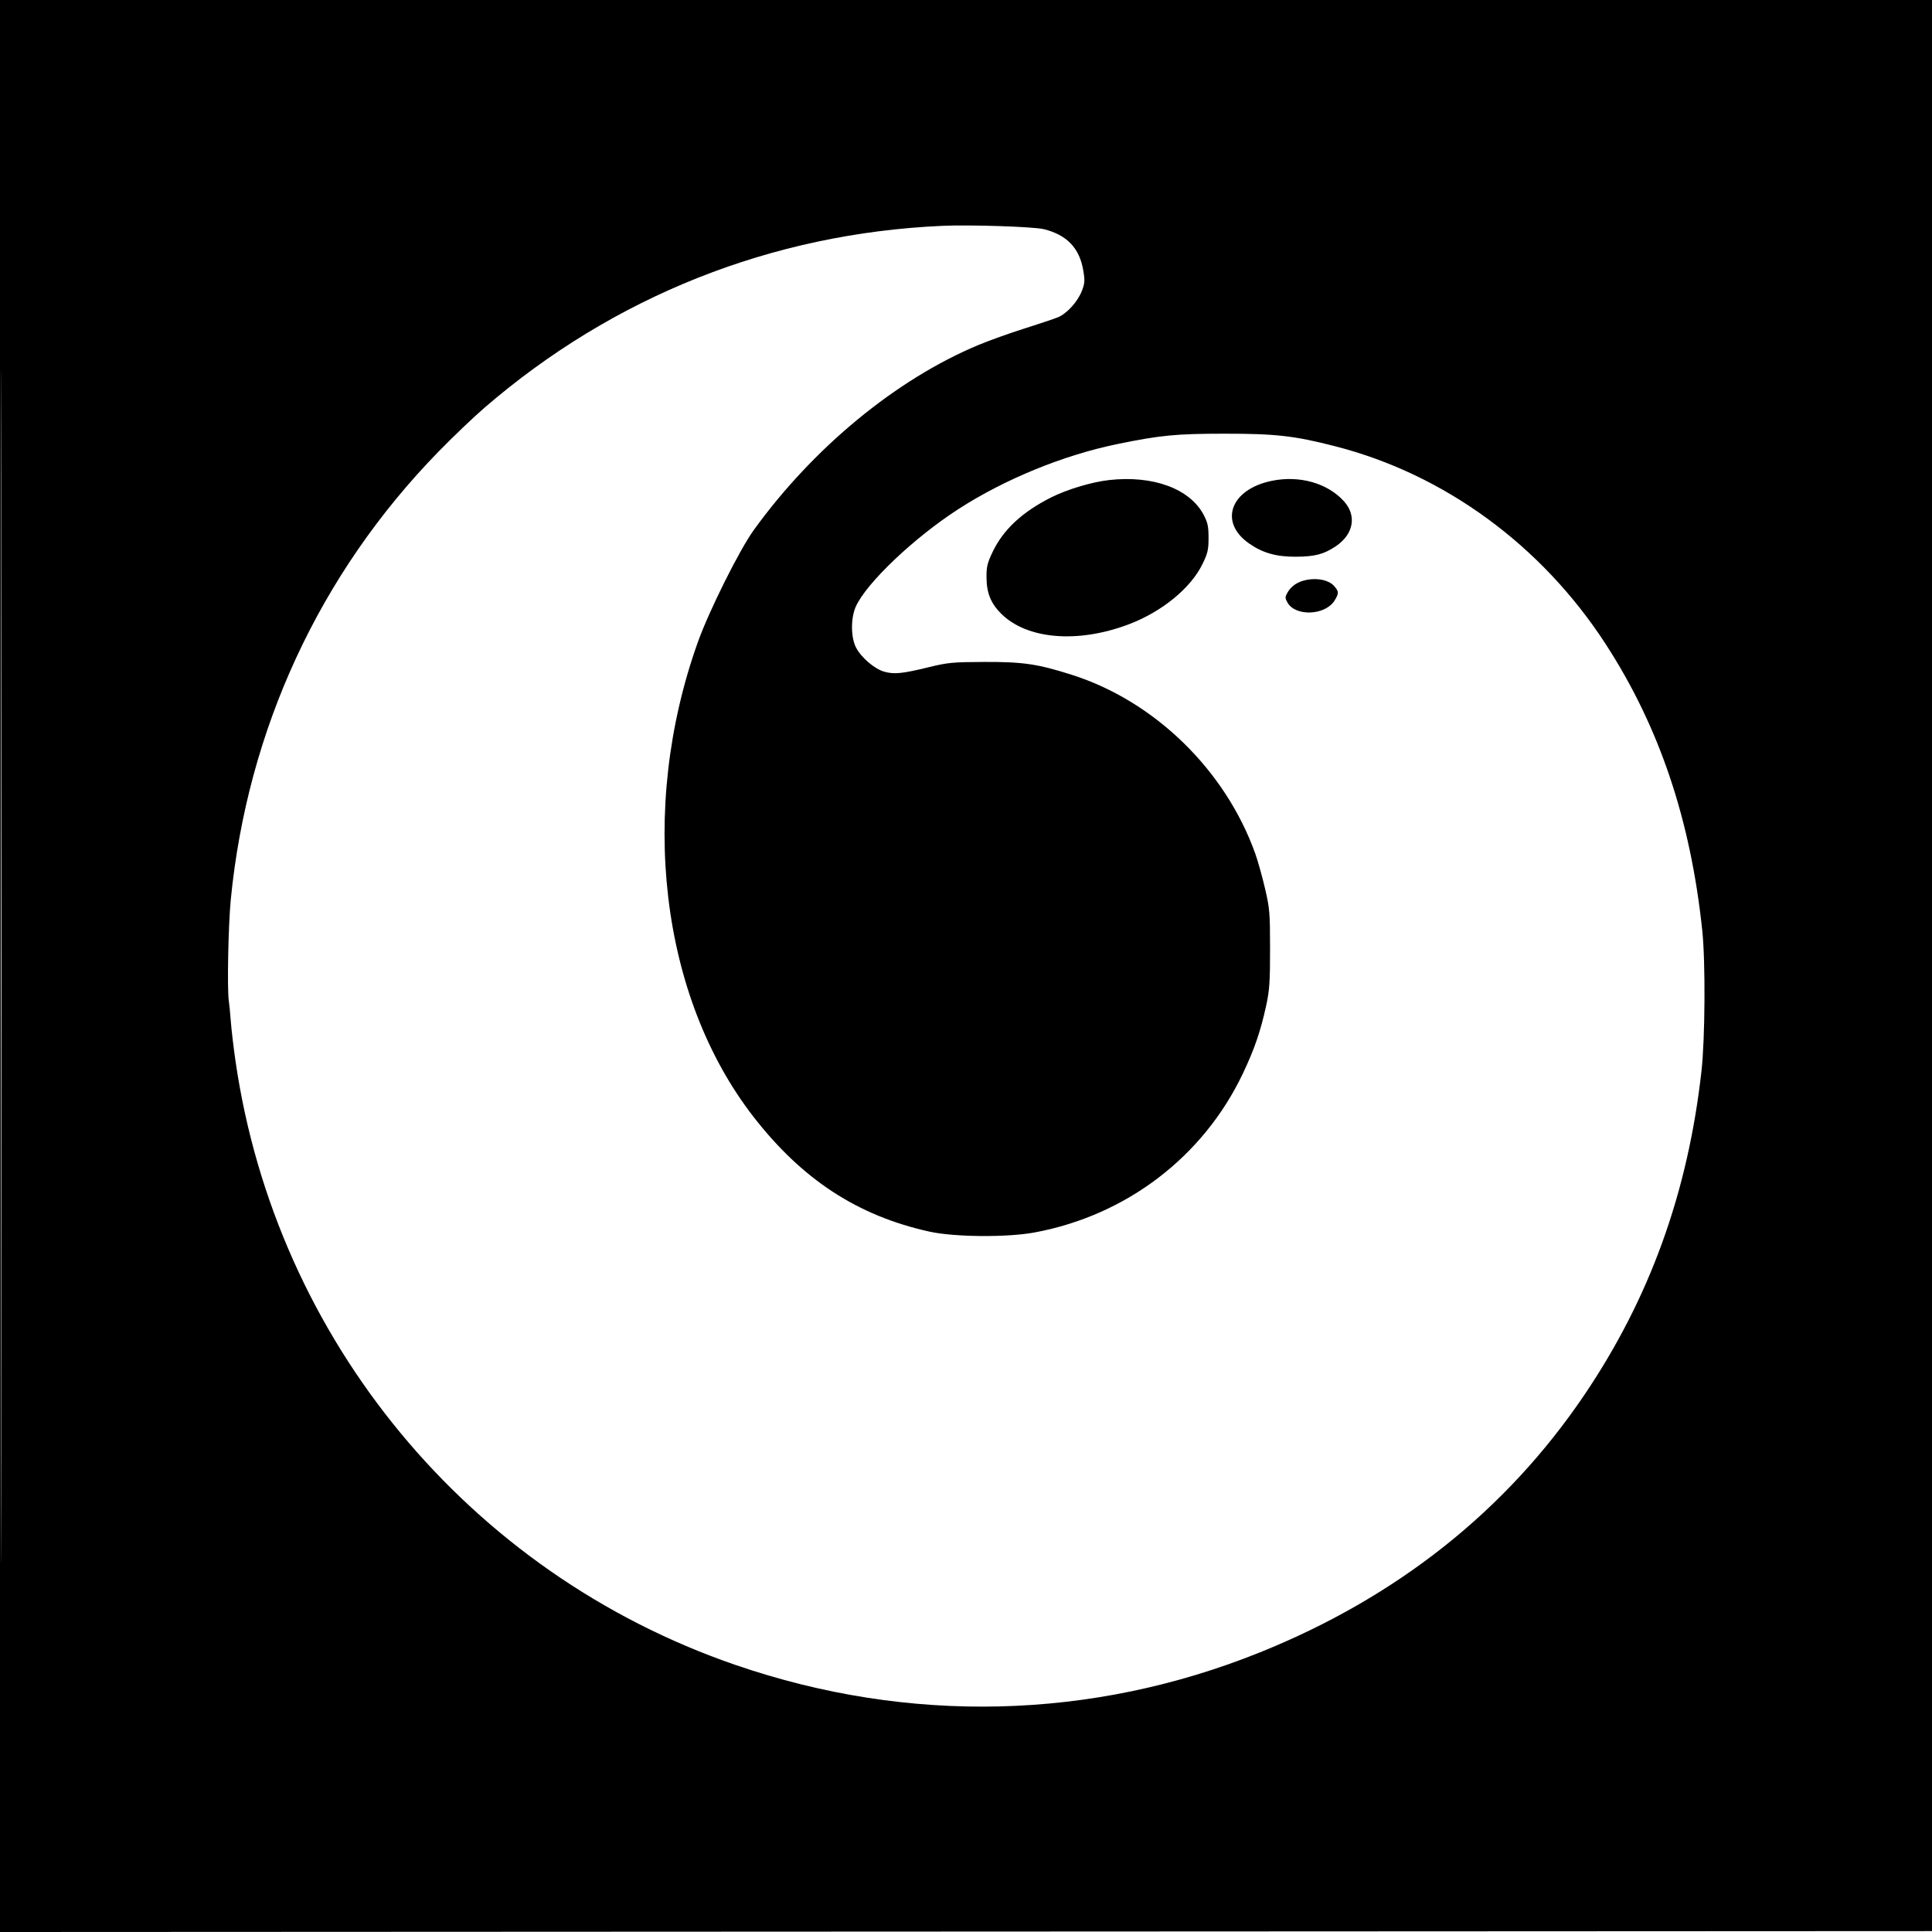 <svg xmlns="http://www.w3.org/2000/svg" width="1067" height="1067" viewBox="0 0 1067 1067" version="1.1">
	<path d="M 0 533.501 L 0 1067.002 533.750 1066.751 L 1067.500 1066.500 1067.751 533.250 L 1068.002 0 534.001 0 L 0 0 0 533.501 M 0.496 534 C 0.496 827.425, 0.610 947.463, 0.750 800.750 C 0.890 654.038, 0.890 413.963, 0.750 267.250 C 0.610 120.538, 0.496 240.575, 0.496 534 M 520.500 124.722 C 426.247 128.899, 338.918 163.594, 267.500 225.236 C 261.450 230.458, 249.973 241.428, 241.997 249.615 C 176.507 316.828, 136.633 402.913, 127.444 496.929 C 126.053 511.168, 125.384 547.010, 126.398 553 C 126.631 554.375, 127.111 559.325, 127.464 564 C 127.818 568.675, 128.988 578.575, 130.065 586 C 152.403 740.055, 259.041 868.887, 406.094 919.479 C 501.853 952.425, 602.874 950.011, 695.866 912.555 C 771.567 882.064, 831.767 834.306, 874.929 770.500 C 911.056 717.095, 932.183 658.697, 939.689 591.500 C 941.700 573.499, 941.941 531.277, 940.132 514 C 933.707 452.644, 916.341 401.182, 886.647 355.507 C 851.244 301.052, 797.730 261.941, 737.464 246.477 C 714.756 240.650, 704.579 239.498, 676 239.519 C 649.539 239.538, 640.874 240.373, 617.500 245.159 C 587.372 251.326, 555.005 264.551, 529.189 281.240 C 504.701 297.071, 478.509 321.971, 472.641 335 C 469.793 341.324, 469.853 352.024, 472.769 357.628 C 475.668 363.201, 483.004 369.461, 488.409 370.974 C 493.871 372.504, 498.305 372.051, 513 368.460 C 523.461 365.904, 526.216 365.644, 543.500 365.576 C 565.021 365.492, 573.008 366.663, 591.900 372.669 C 637.719 387.236, 676.826 425.369, 693.294 471.540 C 694.675 475.412, 697.067 483.962, 698.608 490.540 C 701.217 501.674, 701.412 503.984, 701.424 524 C 701.435 542.487, 701.127 546.916, 699.229 555.604 C 696.172 569.598, 692.739 579.572, 686.386 592.926 C 664.541 638.837, 622.174 671.182, 571.500 680.635 C 556.196 683.489, 527.071 683.255, 513.156 680.165 C 473.647 671.390, 443.198 651.531, 416.309 617 C 364.521 550.492, 352.348 446.922, 385.458 354.500 C 391.652 337.212, 408.358 303.739, 416.258 292.788 C 449.031 247.359, 494.870 209.561, 540.173 190.608 C 546.043 188.152, 557.518 184.036, 565.673 181.462 C 573.828 178.887, 582.197 176.082, 584.272 175.229 C 589.249 173.181, 595.241 166.553, 597.527 160.570 C 599.125 156.384, 599.219 154.909, 598.251 149.257 C 596.146 136.965, 589.202 129.722, 576.500 126.569 C 570.961 125.194, 535.921 124.038, 520.500 124.722 M 612.500 265.123 C 603.042 266.184, 589.468 270.240, 580.712 274.623 C 564.664 282.656, 554.102 292.459, 548.228 304.770 C 545.259 310.992, 544.769 313.043, 544.825 319.001 C 544.905 327.513, 547.211 333.211, 552.865 338.865 C 567.135 353.135, 595.230 355.479, 623.500 344.756 C 641.684 337.859, 657.598 324.842, 664.070 311.573 C 666.998 305.571, 667.450 303.635, 667.455 297.073 C 667.461 290.800, 667.004 288.626, 664.795 284.410 C 657.191 269.896, 636.849 262.393, 612.500 265.123 M 702.251 265.577 C 679.524 270.295, 673.004 288.337, 689.777 300.099 C 697.288 305.366, 704.752 307.503, 715.500 307.464 C 726.098 307.426, 731.066 306.141, 737.657 301.736 C 747.563 295.116, 749.451 284.825, 742.226 276.829 C 733.142 266.774, 717.581 262.394, 702.251 265.577 M 722.002 320.183 C 716.874 321.092, 713.175 323.501, 711 327.347 C 709.663 329.711, 709.667 330.299, 711.036 332.750 C 715.450 340.650, 732.037 339.906, 737.114 331.580 C 739.526 327.625, 739.482 326.654, 736.750 323.580 C 734 320.485, 728.040 319.112, 722.002 320.183" stroke="none" fill="black" fill-rule="evenodd"/>
</svg>